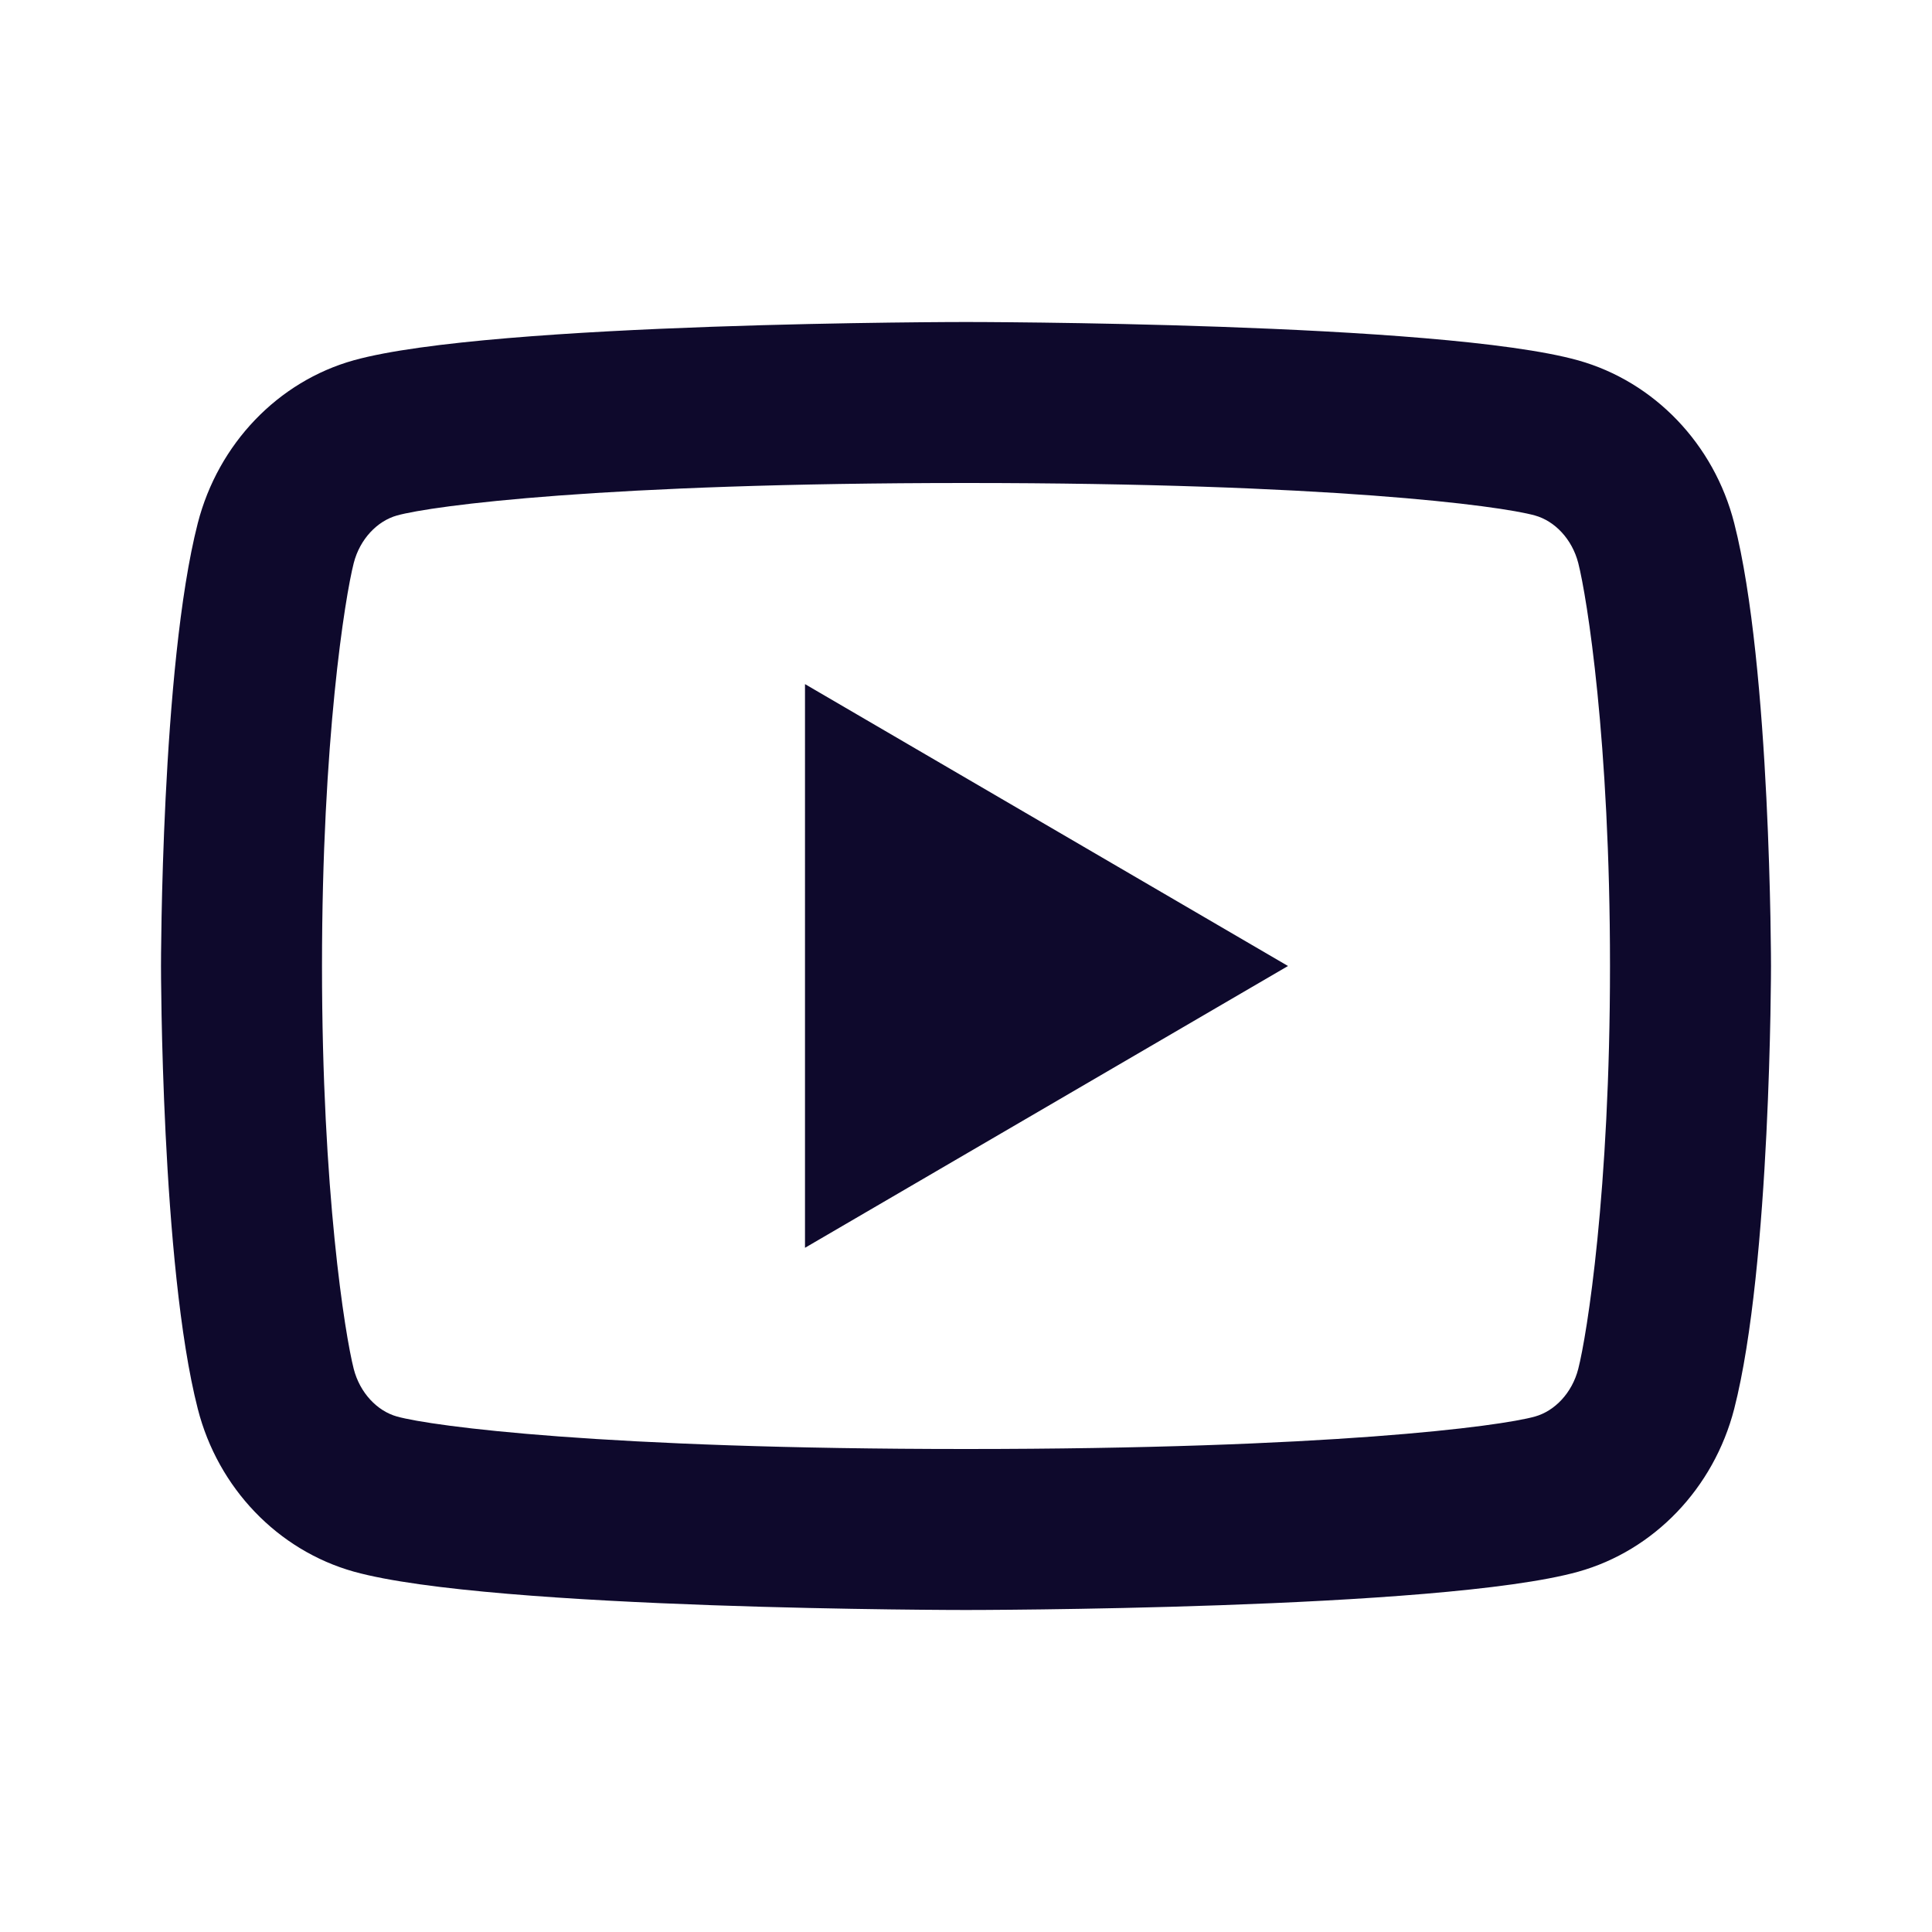 <svg xmlns="http://www.w3.org/2000/svg" width="21" height="21" fill="none"><path fill="#0E092C" d="M17.155 6.12c-.067-.26-.255-.457-.471-.517-.384-.107-2.247-.353-6.184-.353-3.938 0-5.8.246-6.185.353-.214.06-.403.256-.47.517-.095.372-.345 1.926-.345 4.38 0 2.454.25 4.008.345 4.38.067.26.255.457.47.517.385.107 2.247.353 6.185.353 3.938 0 5.8-.245 6.185-.353.214-.06.403-.256.47-.518.095-.37.345-1.929.345-4.379 0-2.45-.25-4.008-.345-4.38Zm1.695-.434c.4 1.559.4 4.814.4 4.814s0 3.255-.4 4.814c-.222.862-.872 1.54-1.696 1.77-1.495.416-6.654.416-6.654.416s-5.156 0-6.654-.417c-.827-.232-1.477-.91-1.696-1.769-.4-1.559-.4-4.814-.4-4.814s0-3.255.4-4.814c.222-.862.872-1.54 1.696-1.77C5.344 3.5 10.5 3.5 10.5 3.5s5.16 0 6.654.417c.827.232 1.477.91 1.696 1.769Zm-10.1 7.877V7.436L14 10.5l-5.25 3.063Z"/></svg>